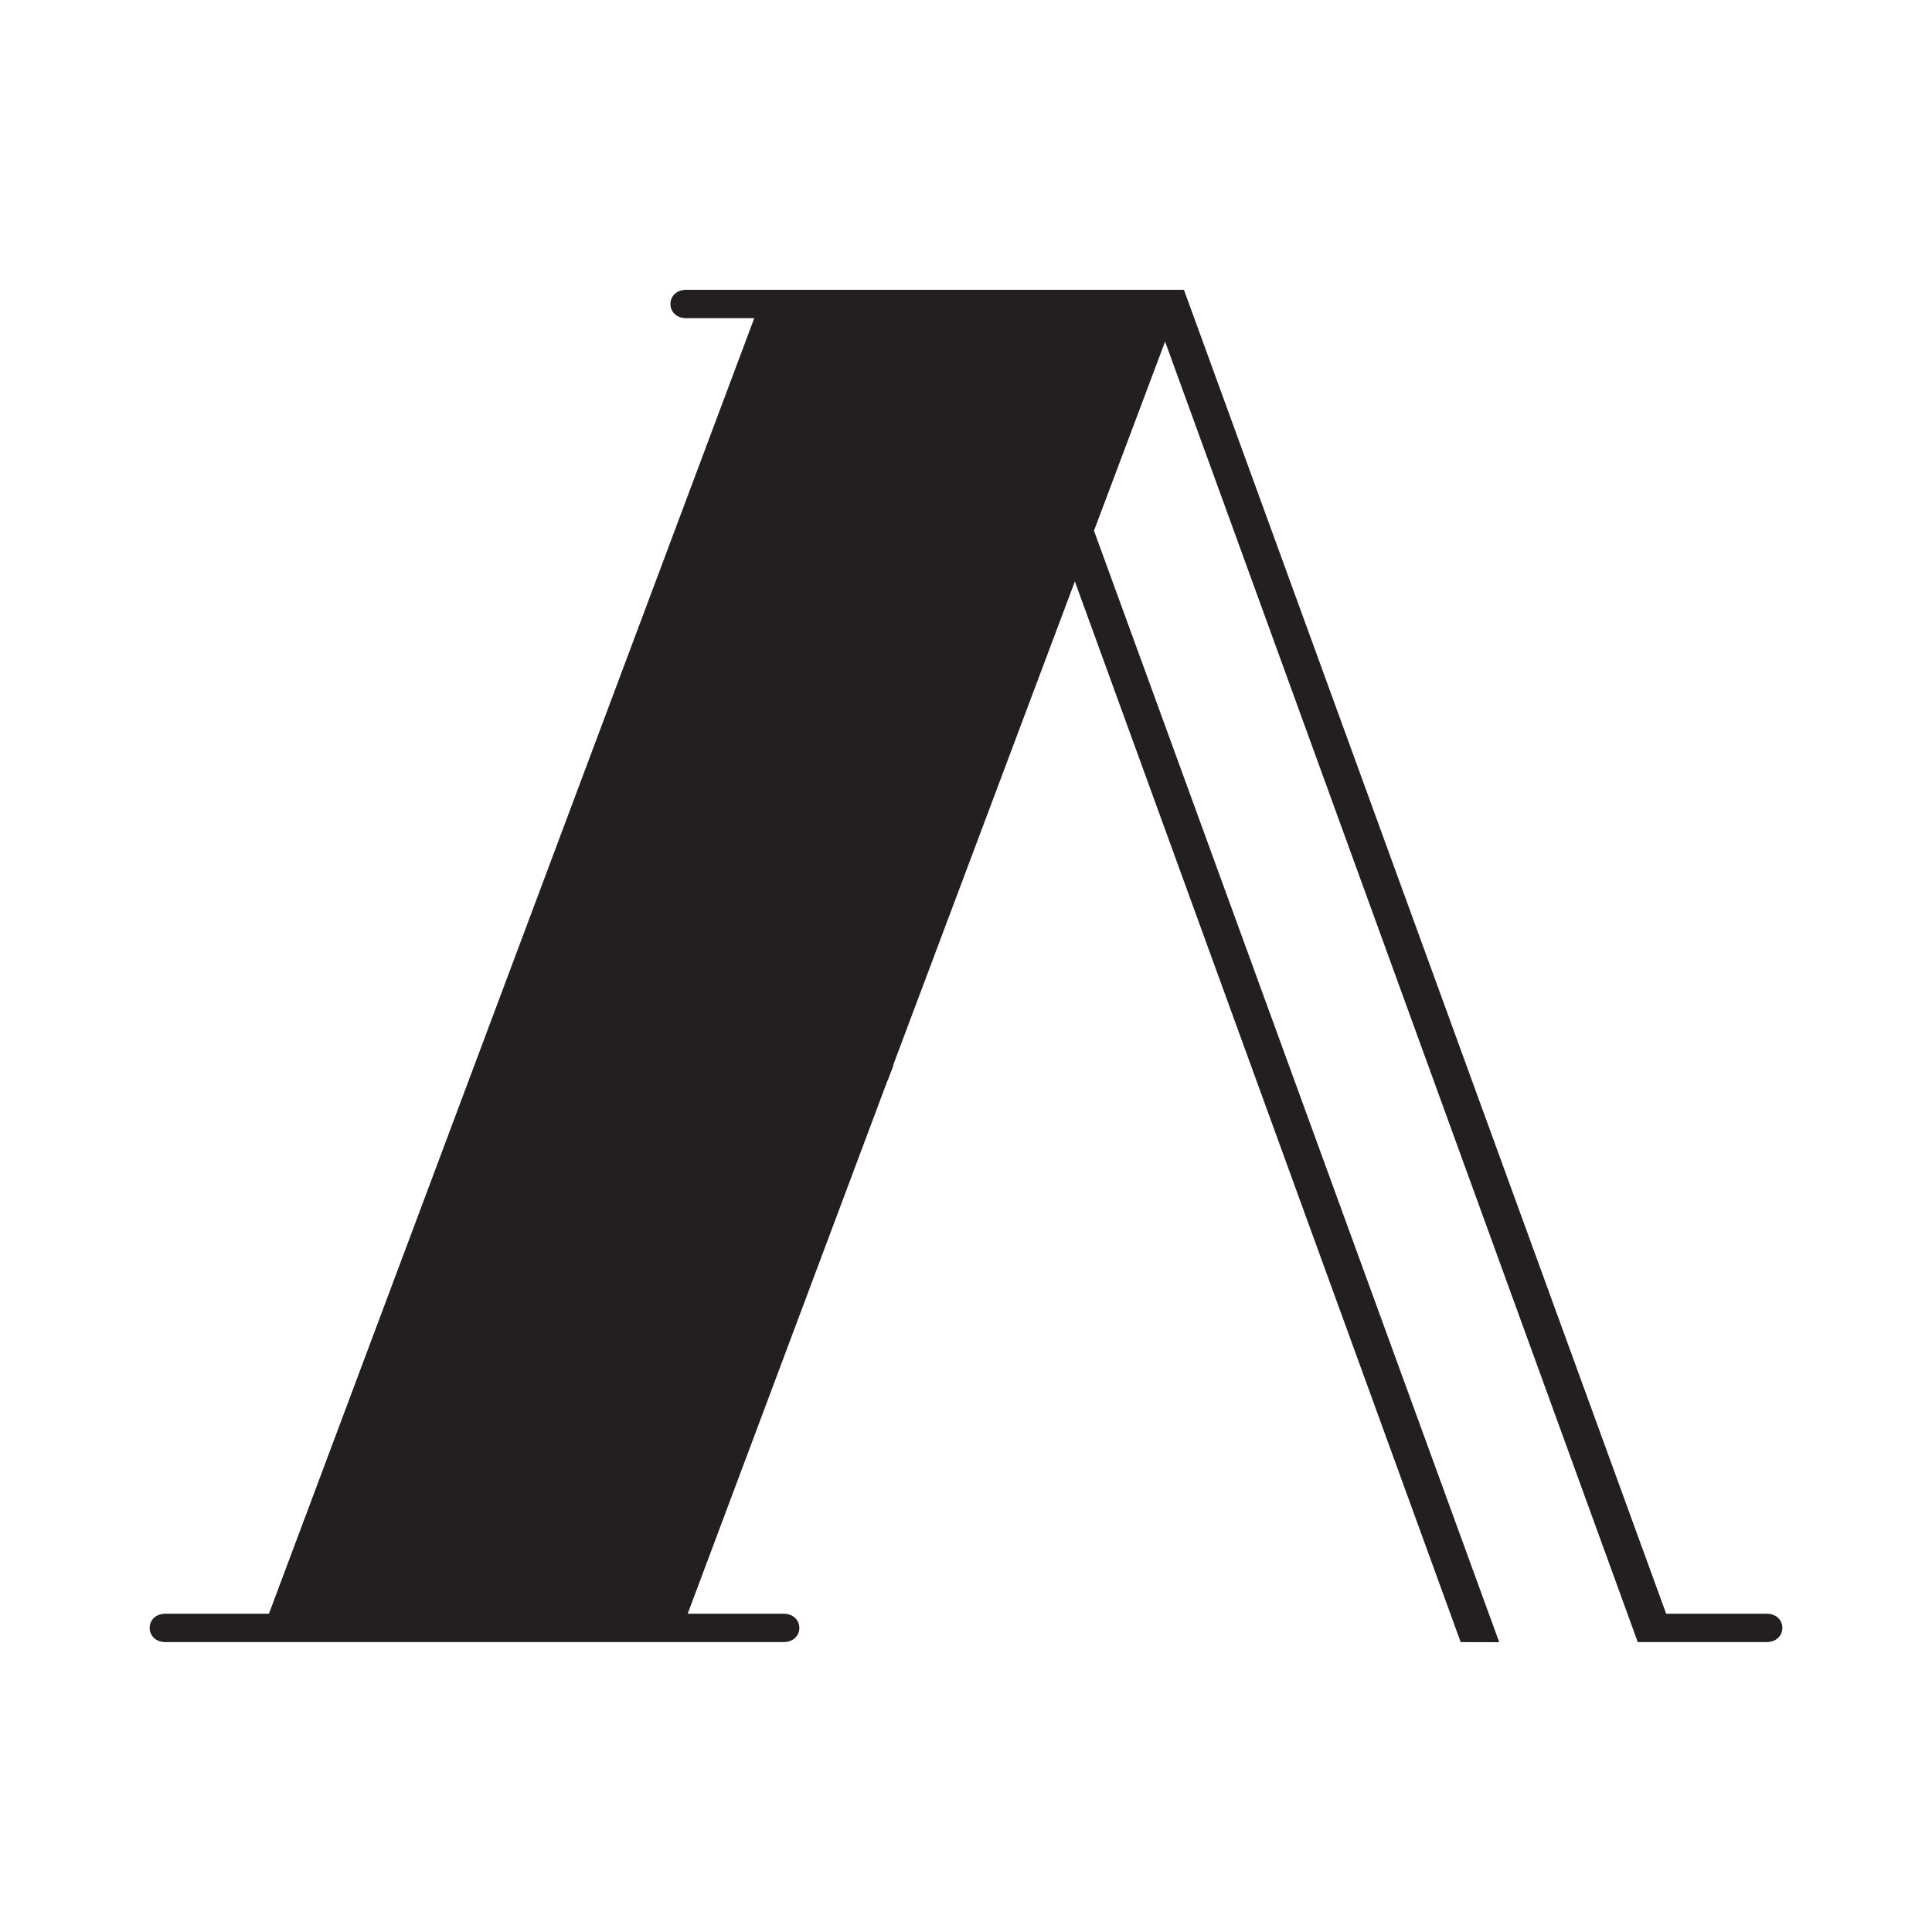 <?xml version="1.0" encoding="utf-8"?>
<!-- Generator: Adobe Illustrator 24.3.0, SVG Export Plug-In . SVG Version: 6.00 Build 0)  -->
<svg version="1.1" id="Layer_1" xmlns="http://www.w3.org/2000/svg" xmlns:xlink="http://www.w3.org/1999/xlink" x="0px" y="0px"
	 viewBox="0 0 200 200" style="enable-background:new 0 0 200 200;" xml:space="preserve">
<style type="text/css">
	.st0{fill:#231F20;}
</style>
<path class="st0" d="M182.85,169.99h-13.31L120.61,35.36l-7.36,19.58L155.2,170l-3.99-0.01l-39.94-109.8l-18.81,50.07h0.04
	l-0.61,1.61h-0.02l-20.68,55.18h9.9c2.21,0,2.21,2.94,0,2.94H17.15c-2.21,0-2.21-2.94,0-2.94h10.69L78.08,32.94h-7.02
	c-2.21,0-2.21-2.94,0-2.94h51.5l49.92,137.05h10.38C185.06,167.05,185.06,169.99,182.85,169.99"/>
</svg>
